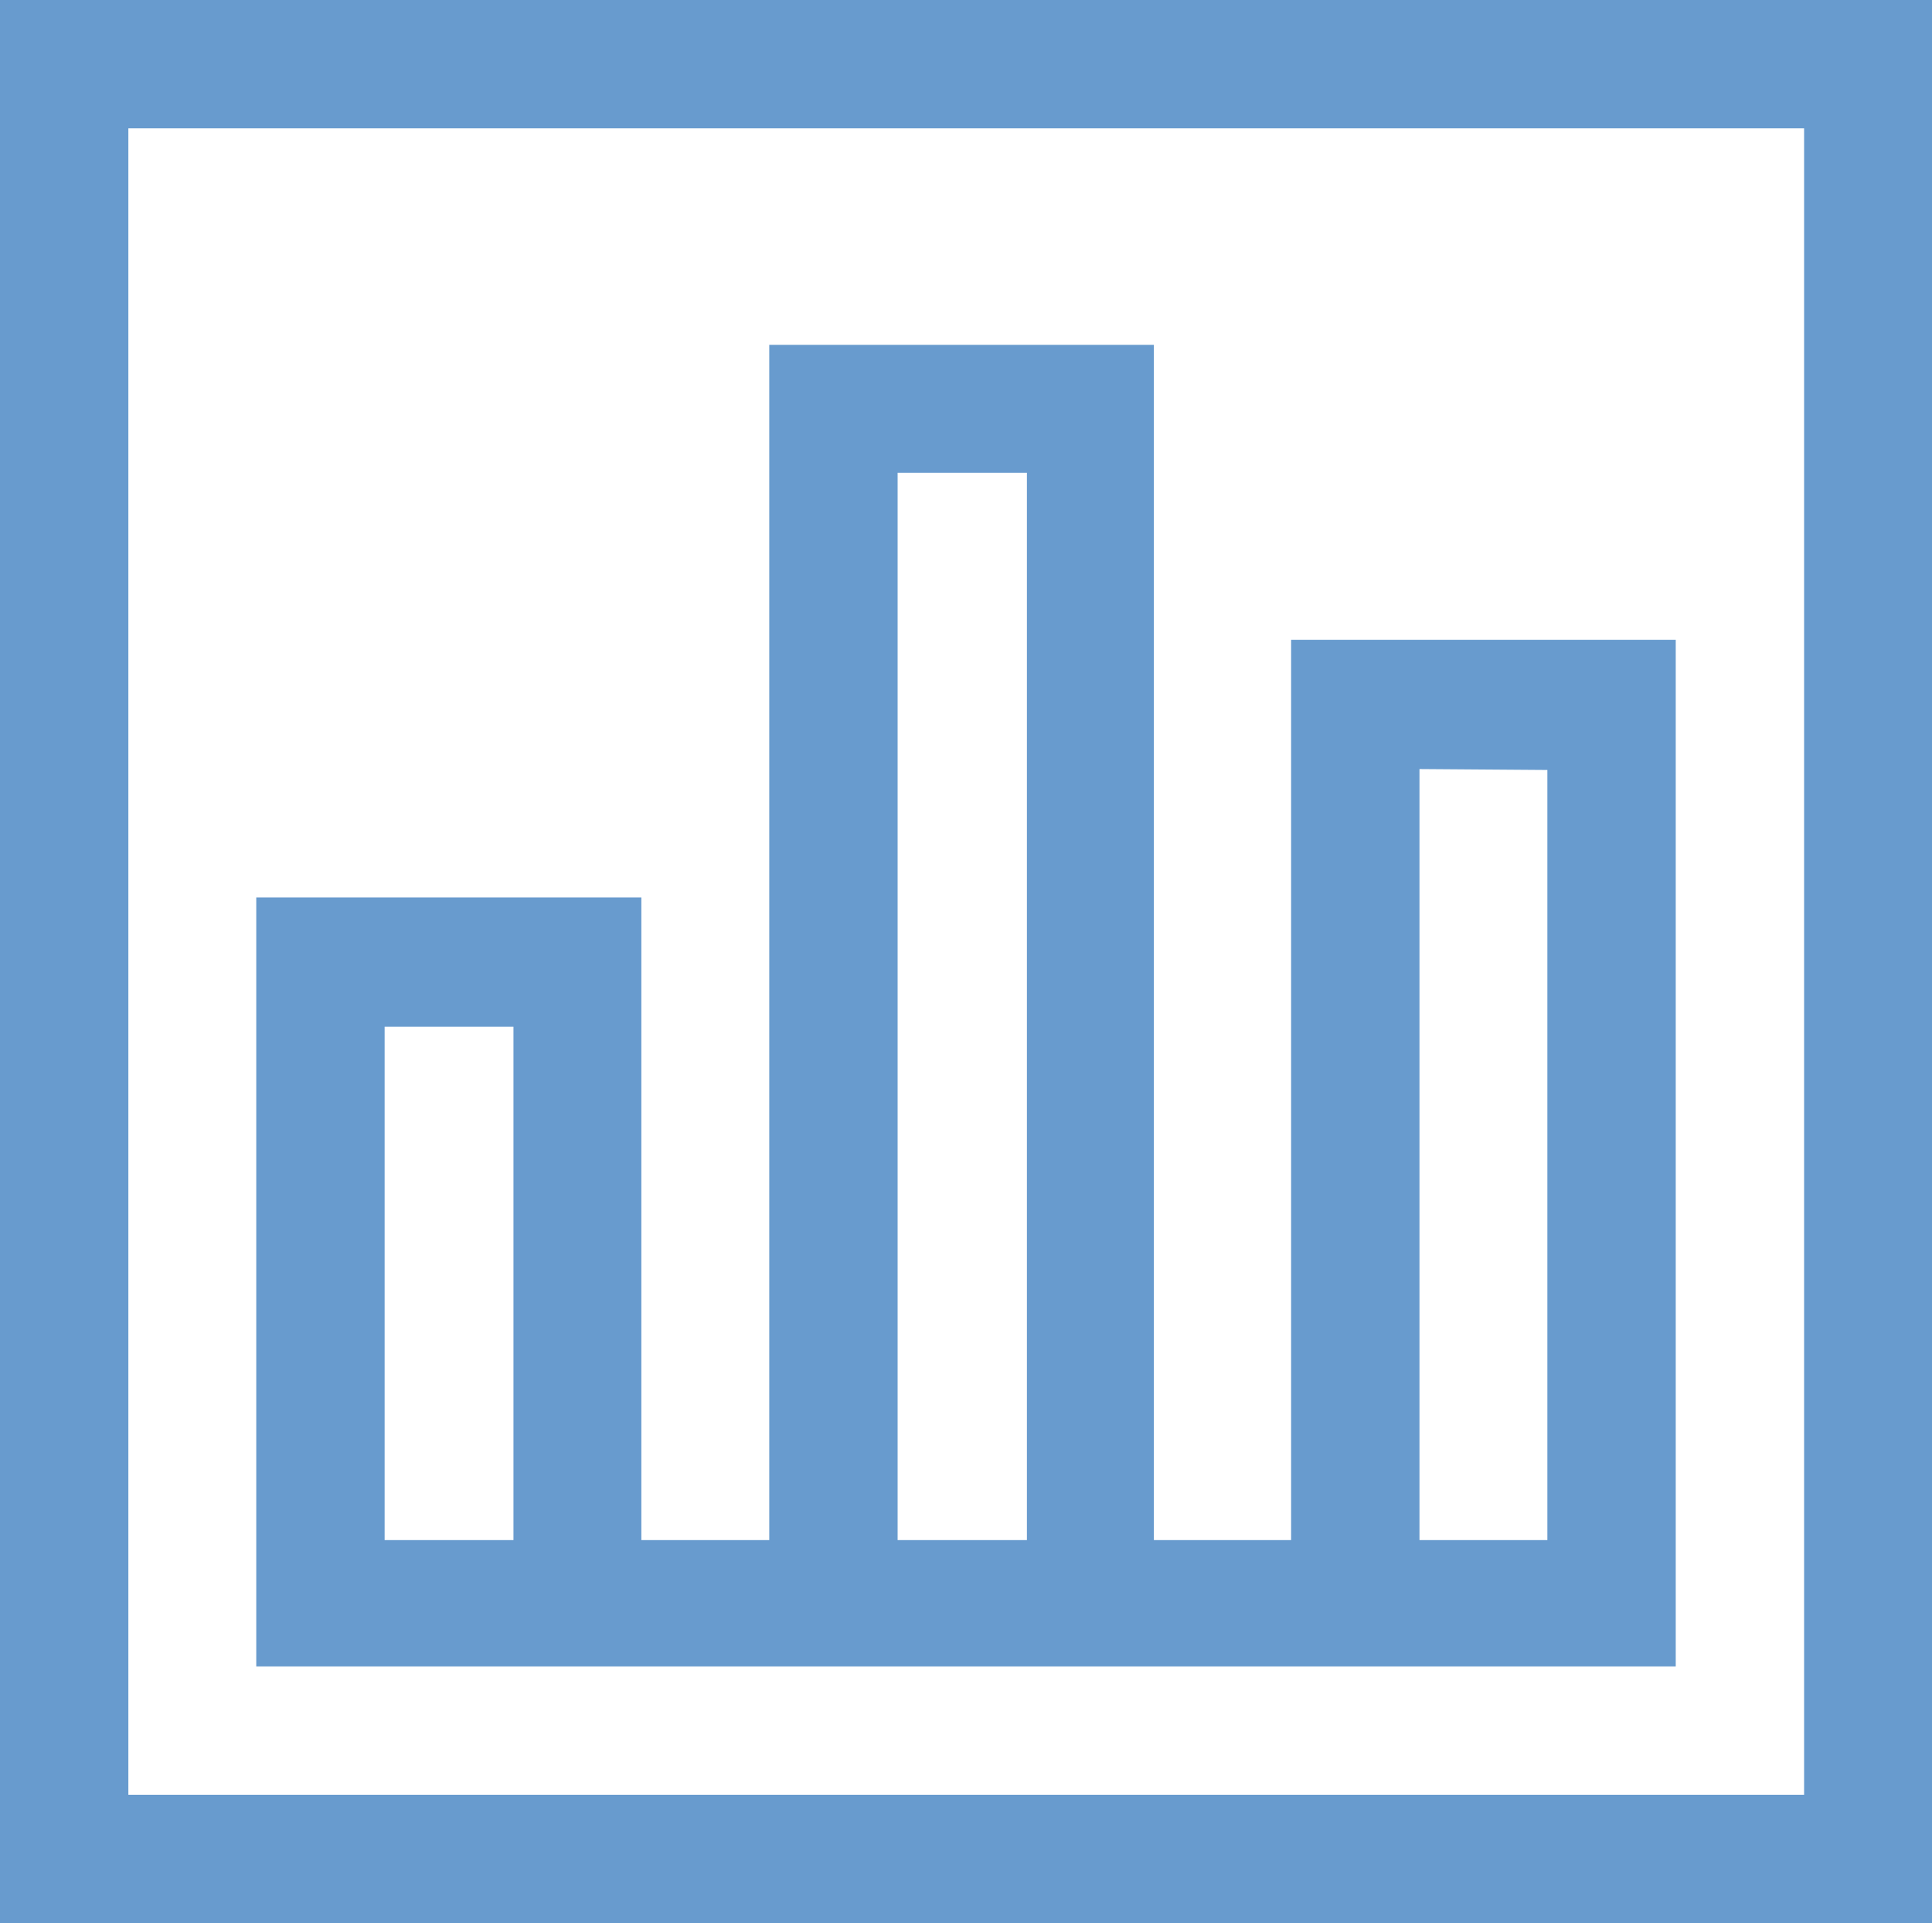 <?xml version="1.0" encoding="UTF-8"?> <svg xmlns="http://www.w3.org/2000/svg" viewBox="0 0 41.39 41.21"><defs><style>.cls-1{fill:#689bce;}</style></defs><g id="Layer_2" data-name="Layer 2"><g id="Layer_1-2" data-name="Layer 1"><path class="cls-1" d="M0,0V39.64H0v1.57H41.39V0ZM2.75,38.46V2.75h35.9V38.46Z"></path><path class="cls-1" d="M24.72,33V7.39H16.48V33H13.74V19.23H5.49V35.71H35.9v-22H27.66V33M19.23,10.13H22V33H19.23ZM8.24,22H11V33H8.24Zm24.91-5.5V33H30.41V16.48Z"></path></g></g></svg> 